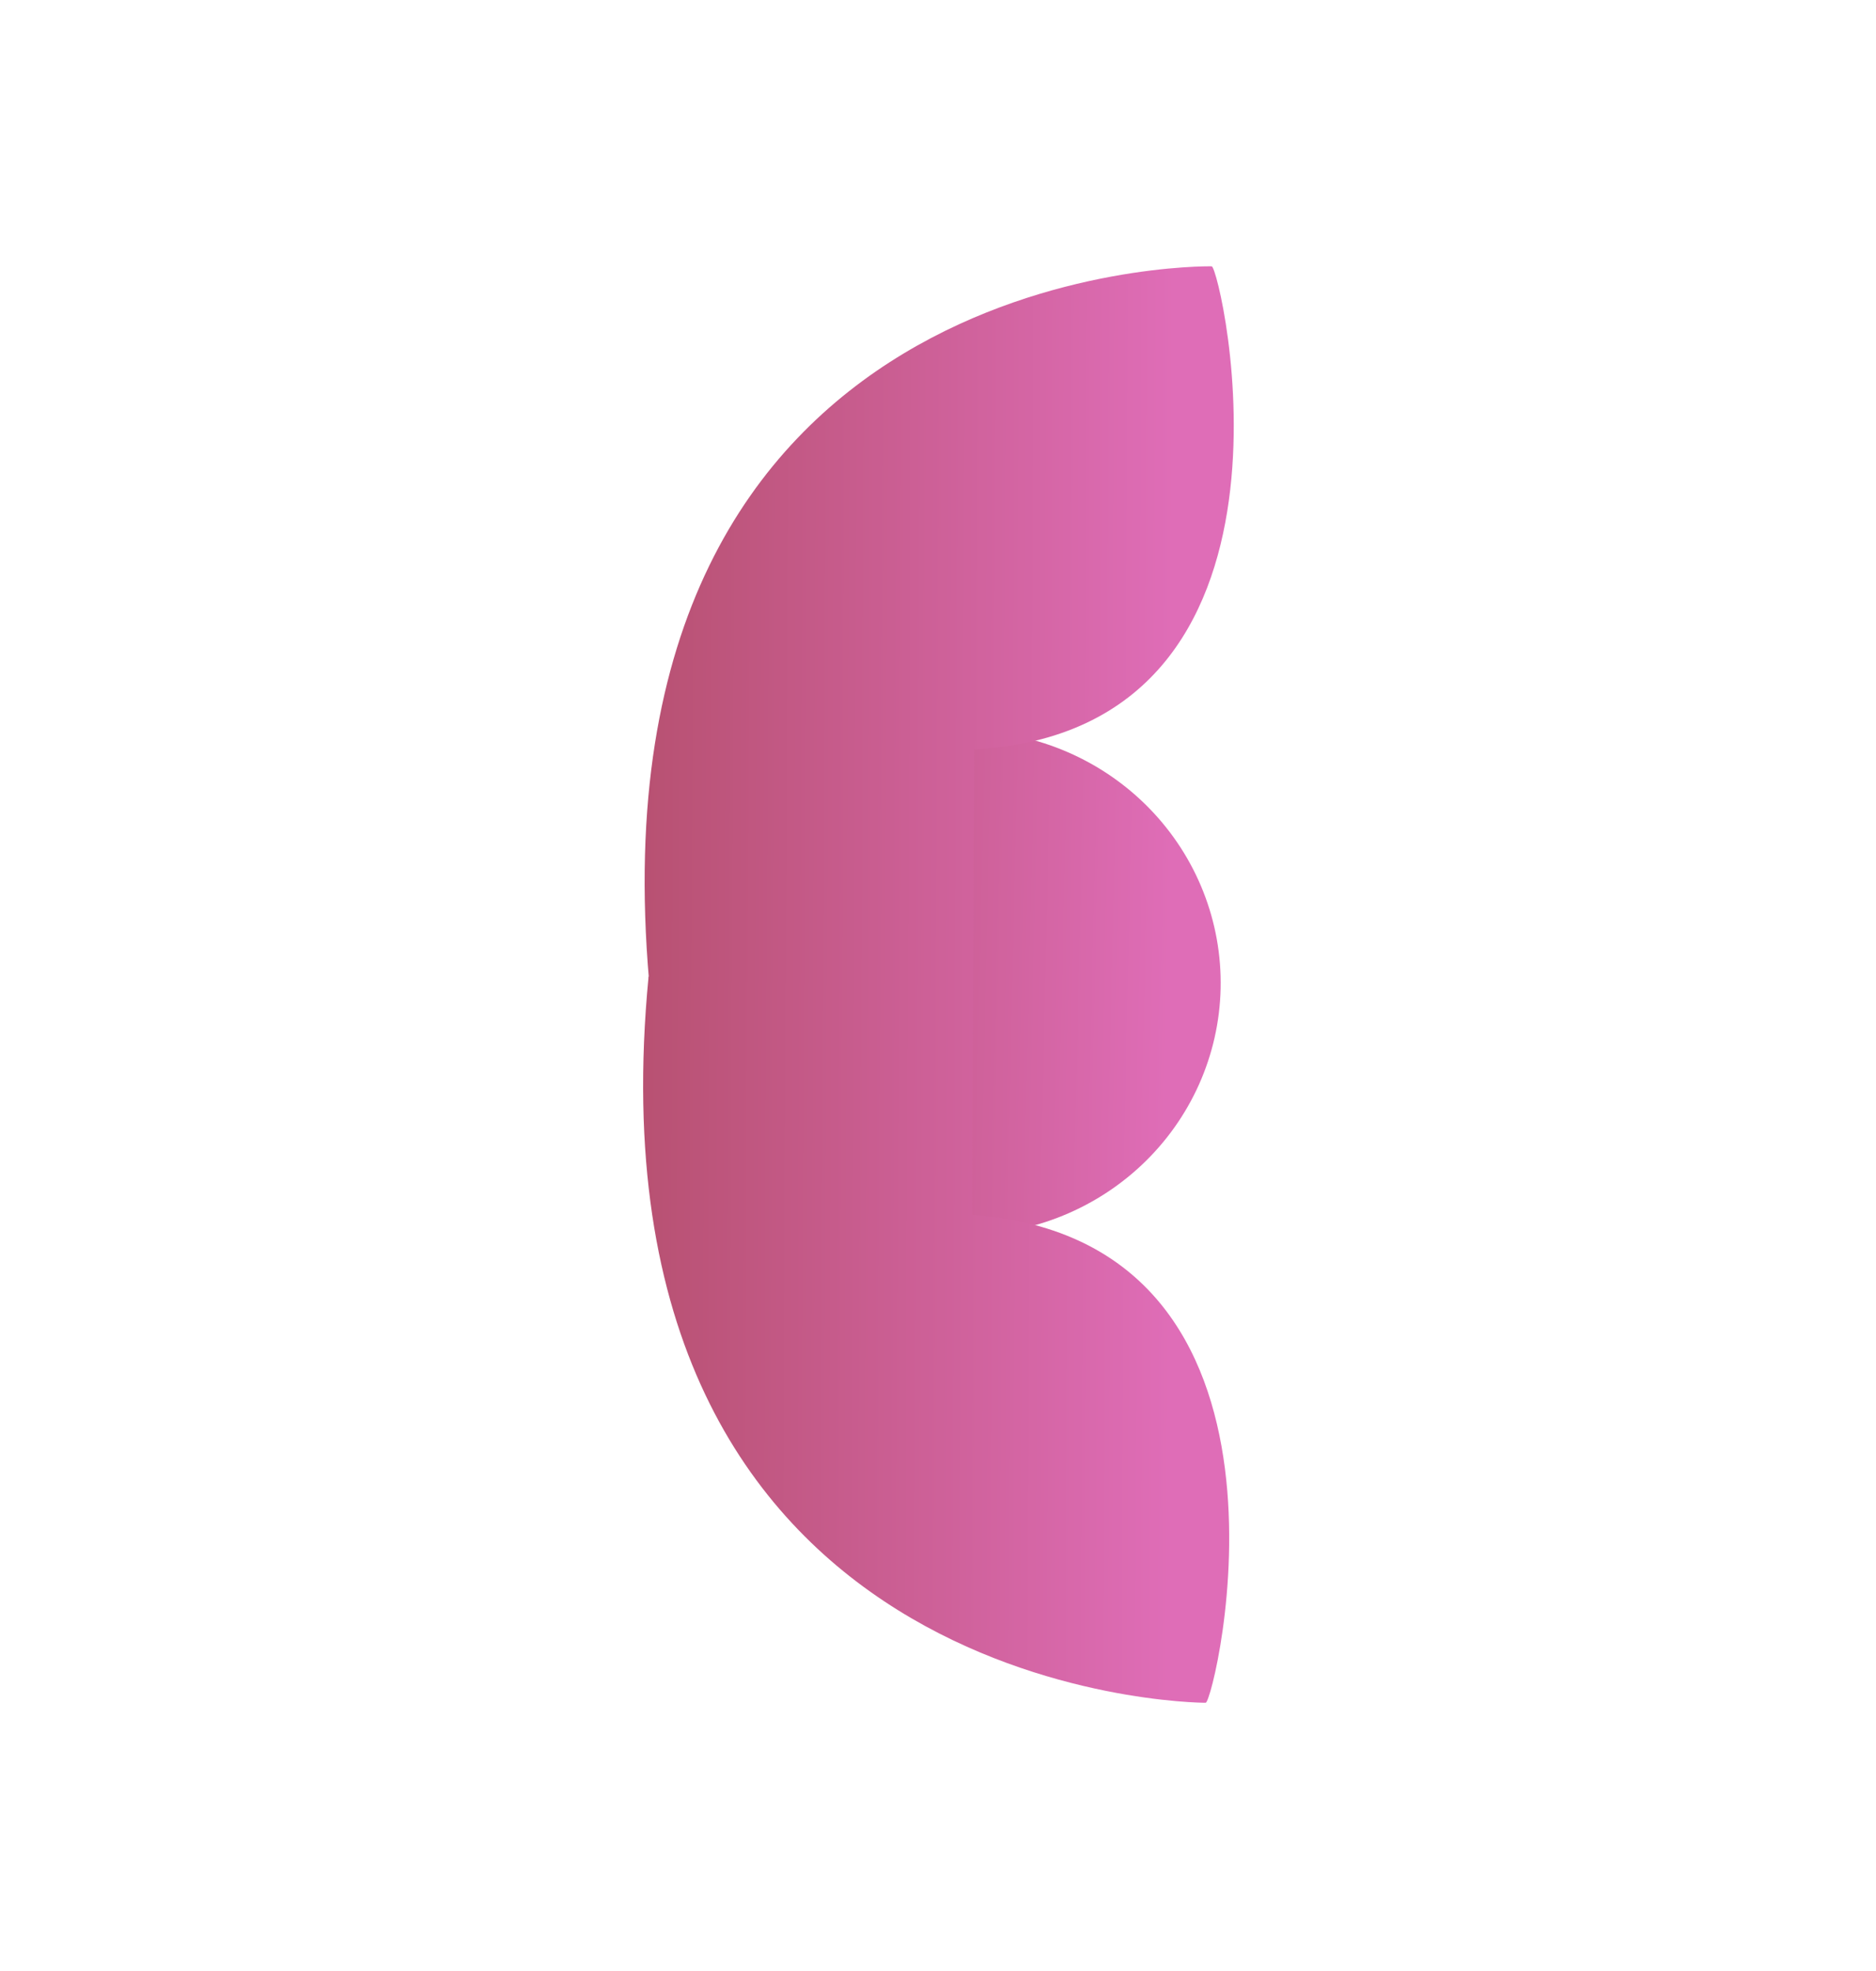 <svg width="200" height="210" viewBox="0 0 200 210" fill="none" xmlns="http://www.w3.org/2000/svg">
<path d="M102.227 131.565C109.469 131.726 116.478 129.051 121.711 124.129C126.944 119.207 129.972 112.441 130.131 105.319C130.289 98.198 127.563 91.303 122.554 86.154C117.545 81.004 110.662 78.021 103.419 77.86L102.823 104.713L102.227 131.565Z" fill="url(#paint0_linear_1127_855)"/>
<path d="M103.632 129.428C141.374 132.224 129.473 181.396 128.538 181.42C127.602 181.443 61.735 180.842 69.144 104.049L103.742 104.348L103.632 129.428Z" fill="url(#paint1_linear_1127_855)"/>
<path d="M103.86 79.853C141.564 77.712 130.113 28.416 129.179 28.377C128.245 28.337 62.482 27.8 69.207 104.594L103.75 104.893L103.86 79.853Z" fill="url(#paint2_linear_1127_855)"/>
<defs>
<linearGradient id="paint0_linear_1127_855" x1="130.131" y1="105.319" x2="75.515" y2="104.106" gradientUnits="userSpaceOnUse">
<stop offset="0.101" stop-color="#DF6DB7"/>
<stop offset="1" stop-color="#B85172"/>
</linearGradient>
<linearGradient id="paint1_linear_1127_855" x1="131.137" y1="143.014" x2="68.443" y2="142.739" gradientUnits="userSpaceOnUse">
<stop offset="0.101" stop-color="#DF6DB7"/>
<stop offset="1" stop-color="#B85172"/>
</linearGradient>
<linearGradient id="paint2_linear_1127_855" x1="131.438" y1="66.764" x2="68.844" y2="66.489" gradientUnits="userSpaceOnUse">
<stop offset="0.101" stop-color="#DF6DB7"/>
<stop offset="1" stop-color="#B85172"/>
</linearGradient>
</defs>
</svg>
